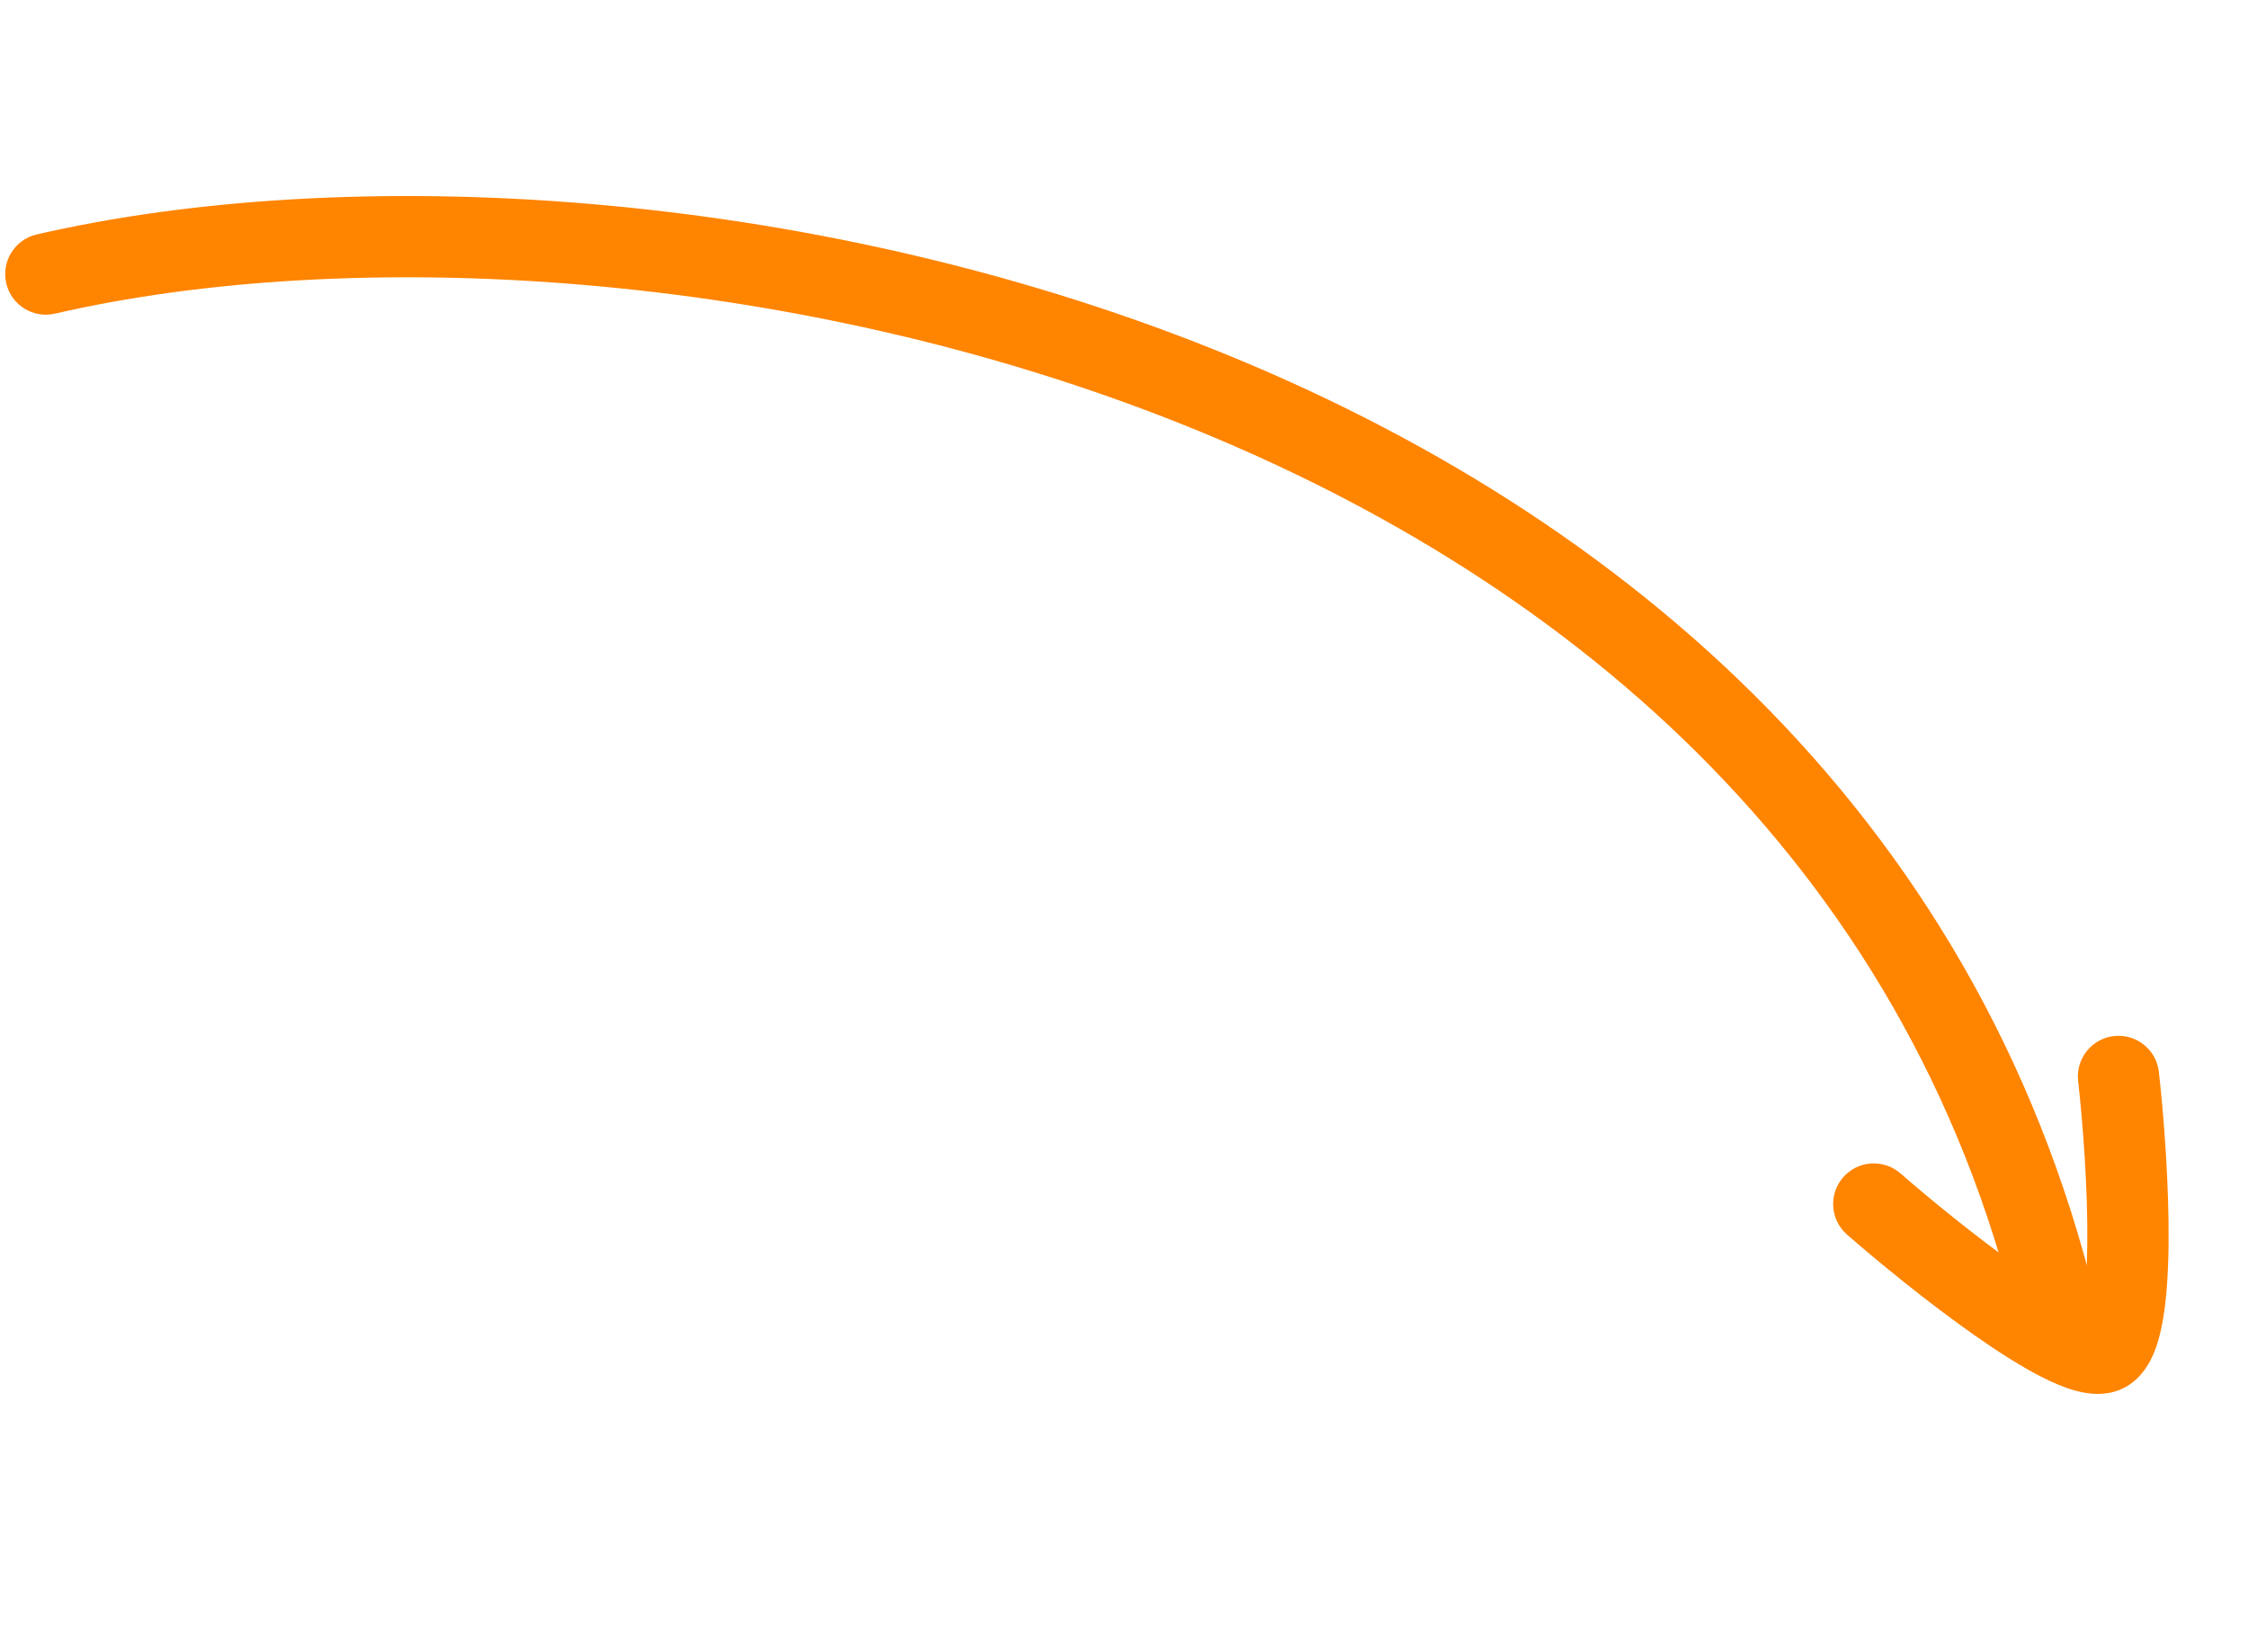 <?xml version="1.0" encoding="UTF-8"?> <svg xmlns="http://www.w3.org/2000/svg" width="83" height="61" viewBox="0 0 83 61" fill="none"><path fill-rule="evenodd" clip-rule="evenodd" d="M43.695 15.683C29.13 9.852 12.828 9.087 2.029 11.579C1.221 11.765 0.416 11.262 0.23 10.455C0.044 9.648 0.547 8.842 1.354 8.656C12.777 6.02 29.703 6.851 44.81 12.898C59.953 18.96 73.472 30.36 77.611 48.984C77.79 49.793 77.281 50.594 76.472 50.774C75.663 50.954 74.862 50.444 74.682 49.635C70.821 32.26 58.224 21.499 43.695 15.683Z" fill="#FF8400"></path><path fill-rule="evenodd" clip-rule="evenodd" d="M78.053 38.249C78.876 38.158 79.618 38.751 79.71 39.574C79.895 41.234 80.09 43.76 80.067 45.941C80.055 47.02 79.99 48.089 79.818 48.946C79.733 49.369 79.606 49.826 79.395 50.227C79.199 50.602 78.793 51.183 78.034 51.386C77.474 51.536 76.935 51.428 76.583 51.327C76.191 51.216 75.789 51.041 75.405 50.847C74.633 50.456 73.762 49.898 72.905 49.297C71.183 48.088 69.356 46.591 68.197 45.581C67.573 45.036 67.508 44.089 68.052 43.464C68.597 42.84 69.544 42.775 70.169 43.319C71.277 44.286 73.018 45.711 74.628 46.841C75.438 47.409 76.174 47.874 76.759 48.17C76.808 48.194 76.854 48.217 76.899 48.238C77.001 47.664 77.057 46.861 77.067 45.908C77.088 43.892 76.906 41.497 76.728 39.906C76.637 39.083 77.23 38.341 78.053 38.249ZM76.733 48.843C76.733 48.843 76.735 48.84 76.738 48.834C76.735 48.841 76.733 48.843 76.733 48.843ZM77.485 48.462C77.493 48.462 77.497 48.463 77.497 48.463C77.497 48.463 77.493 48.463 77.485 48.462Z" fill="#FF8400"></path></svg> 